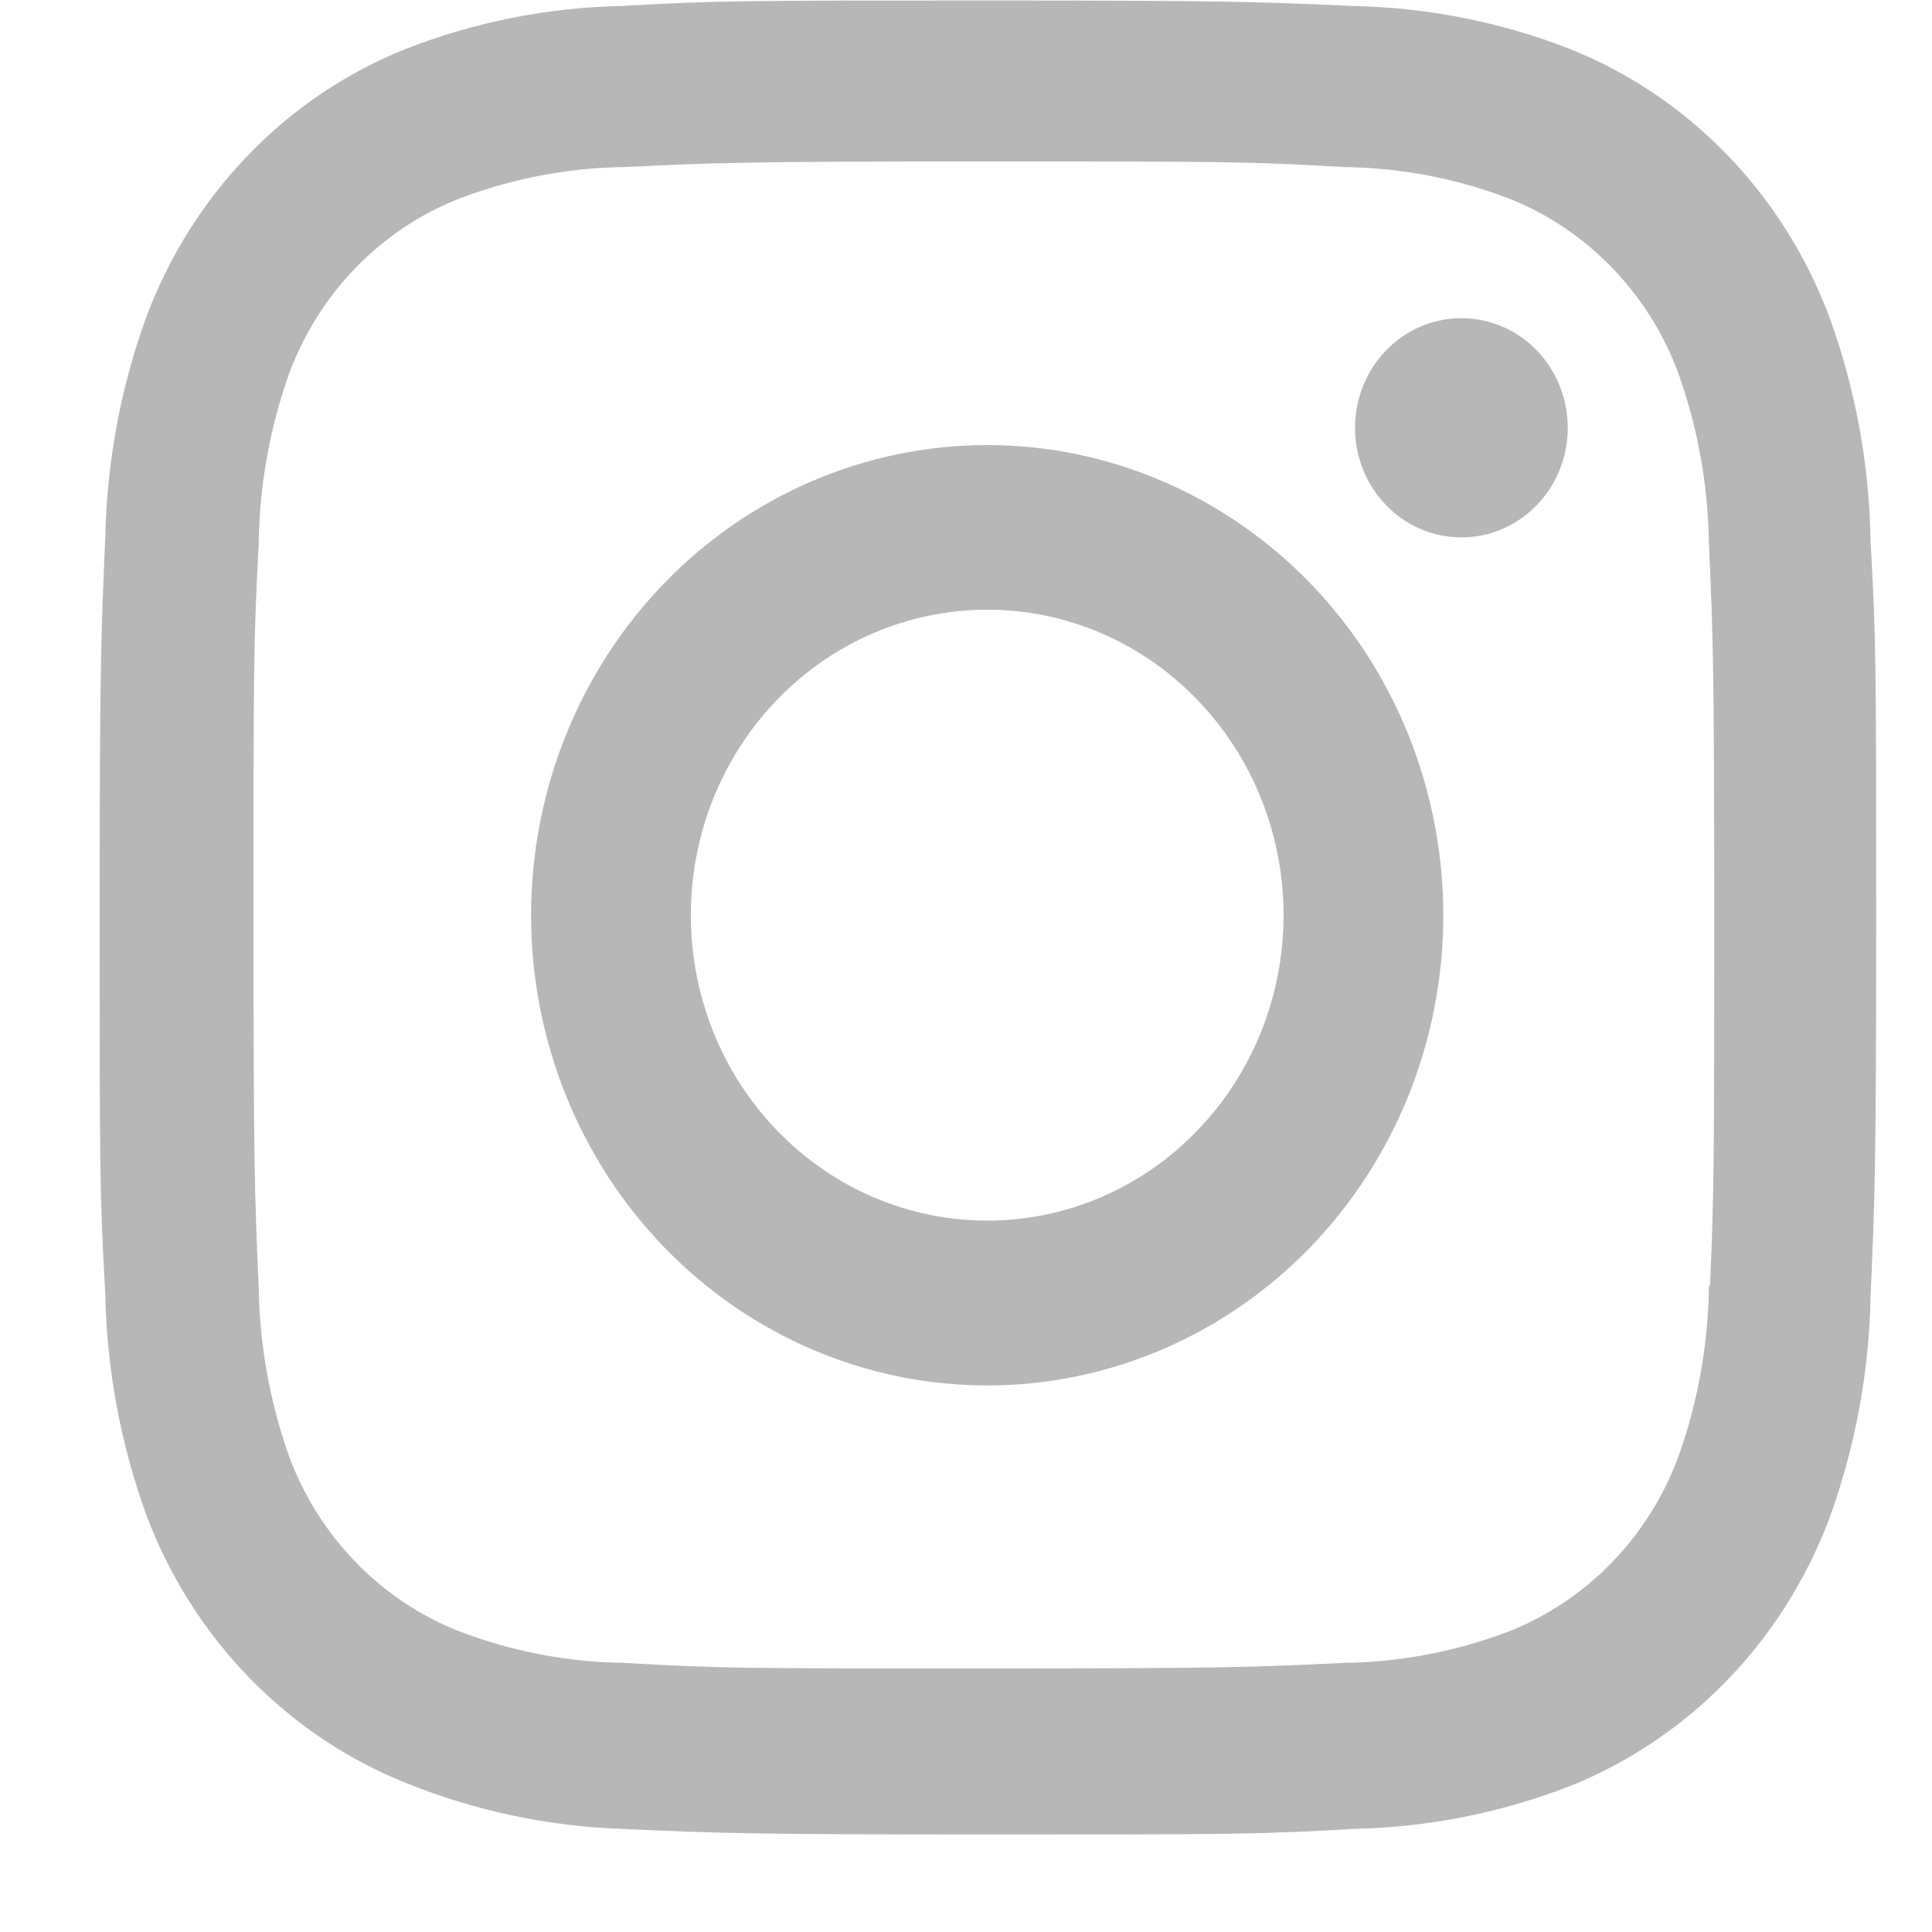 <svg width="19" height="19" viewBox="0 0 19 19" fill="none" xmlns="http://www.w3.org/2000/svg">
<path d="M9.709 4.377C8.519 4.377 7.378 4.864 6.537 5.731C5.695 6.598 5.223 7.775 5.223 9.001C5.223 10.227 5.695 11.403 6.537 12.271C7.378 13.138 8.519 13.625 9.709 13.625C10.898 13.625 12.039 13.138 12.881 12.271C13.722 11.403 14.194 10.227 14.194 9.001C14.194 7.775 13.722 6.598 12.881 5.731C12.039 4.864 10.898 4.377 9.709 4.377ZM9.709 12.004C8.936 12.004 8.194 11.688 7.648 11.124C7.101 10.561 6.794 9.797 6.794 9C6.794 8.203 7.101 7.439 7.648 6.876C8.194 6.312 8.936 5.996 9.709 5.996C10.482 5.996 11.223 6.312 11.769 6.876C12.316 7.439 12.623 8.203 12.623 9C12.623 9.797 12.316 10.561 11.769 11.124C11.223 11.688 10.482 12.004 9.709 12.004Z" fill="#B7B7B7"/>
<path d="M14.372 5.285C14.95 5.285 15.418 4.802 15.418 4.207C15.418 3.612 14.95 3.129 14.372 3.129C13.794 3.129 13.326 3.612 13.326 4.207C13.326 4.802 13.794 5.285 14.372 5.285Z" fill="#B7B7B7"/>
<path d="M17.988 3.111C17.763 2.513 17.42 1.97 16.98 1.517C16.54 1.064 16.014 0.71 15.433 0.479C14.755 0.216 14.038 0.074 13.313 0.059C12.379 0.017 12.083 0.005 9.714 0.005C7.344 0.005 7.041 0.005 6.114 0.059C5.39 0.073 4.673 0.215 3.996 0.479C3.415 0.71 2.888 1.063 2.449 1.517C2.009 1.97 1.666 2.513 1.441 3.111C1.186 3.811 1.049 4.55 1.035 5.297C0.993 6.259 0.98 6.564 0.98 9.007C0.98 11.449 0.98 11.76 1.035 12.717C1.049 13.465 1.186 14.203 1.441 14.904C1.666 15.502 2.01 16.044 2.45 16.498C2.89 16.951 3.416 17.305 3.997 17.536C4.673 17.809 5.39 17.961 6.116 17.986C7.051 18.028 7.346 18.041 9.715 18.041C12.085 18.041 12.388 18.041 13.315 17.986C14.039 17.971 14.757 17.829 15.435 17.567C16.015 17.335 16.542 16.981 16.982 16.528C17.422 16.075 17.765 15.532 17.99 14.934C18.245 14.234 18.382 13.496 18.396 12.748C18.438 11.786 18.451 11.481 18.451 9.038C18.451 6.595 18.451 6.285 18.396 5.328C18.385 4.57 18.247 3.82 17.988 3.111ZM16.806 12.643C16.8 13.219 16.698 13.79 16.504 14.331C16.359 14.72 16.136 15.073 15.85 15.368C15.564 15.662 15.221 15.892 14.844 16.042C14.325 16.24 13.777 16.346 13.223 16.353C12.302 16.397 12.042 16.408 9.679 16.408C7.313 16.408 7.072 16.408 6.133 16.353C5.58 16.346 5.032 16.241 4.514 16.042C4.135 15.893 3.791 15.664 3.504 15.369C3.216 15.074 2.992 14.72 2.846 14.331C2.655 13.796 2.553 13.232 2.544 12.662C2.503 11.712 2.493 11.444 2.493 9.008C2.493 6.571 2.493 6.322 2.544 5.353C2.551 4.777 2.653 4.206 2.846 3.666C3.142 2.877 3.748 2.256 4.514 1.954C5.032 1.756 5.58 1.651 6.133 1.643C7.055 1.6 7.314 1.588 9.679 1.588C12.043 1.588 12.285 1.588 13.223 1.643C13.777 1.65 14.325 1.755 14.844 1.954C15.221 2.104 15.563 2.334 15.85 2.629C16.136 2.924 16.359 3.277 16.504 3.666C16.695 4.201 16.797 4.765 16.806 5.335C16.848 6.286 16.858 6.553 16.858 8.99C16.858 11.426 16.858 11.688 16.817 12.644H16.806V12.643Z" fill="#B7B7B7"/>
</svg>
